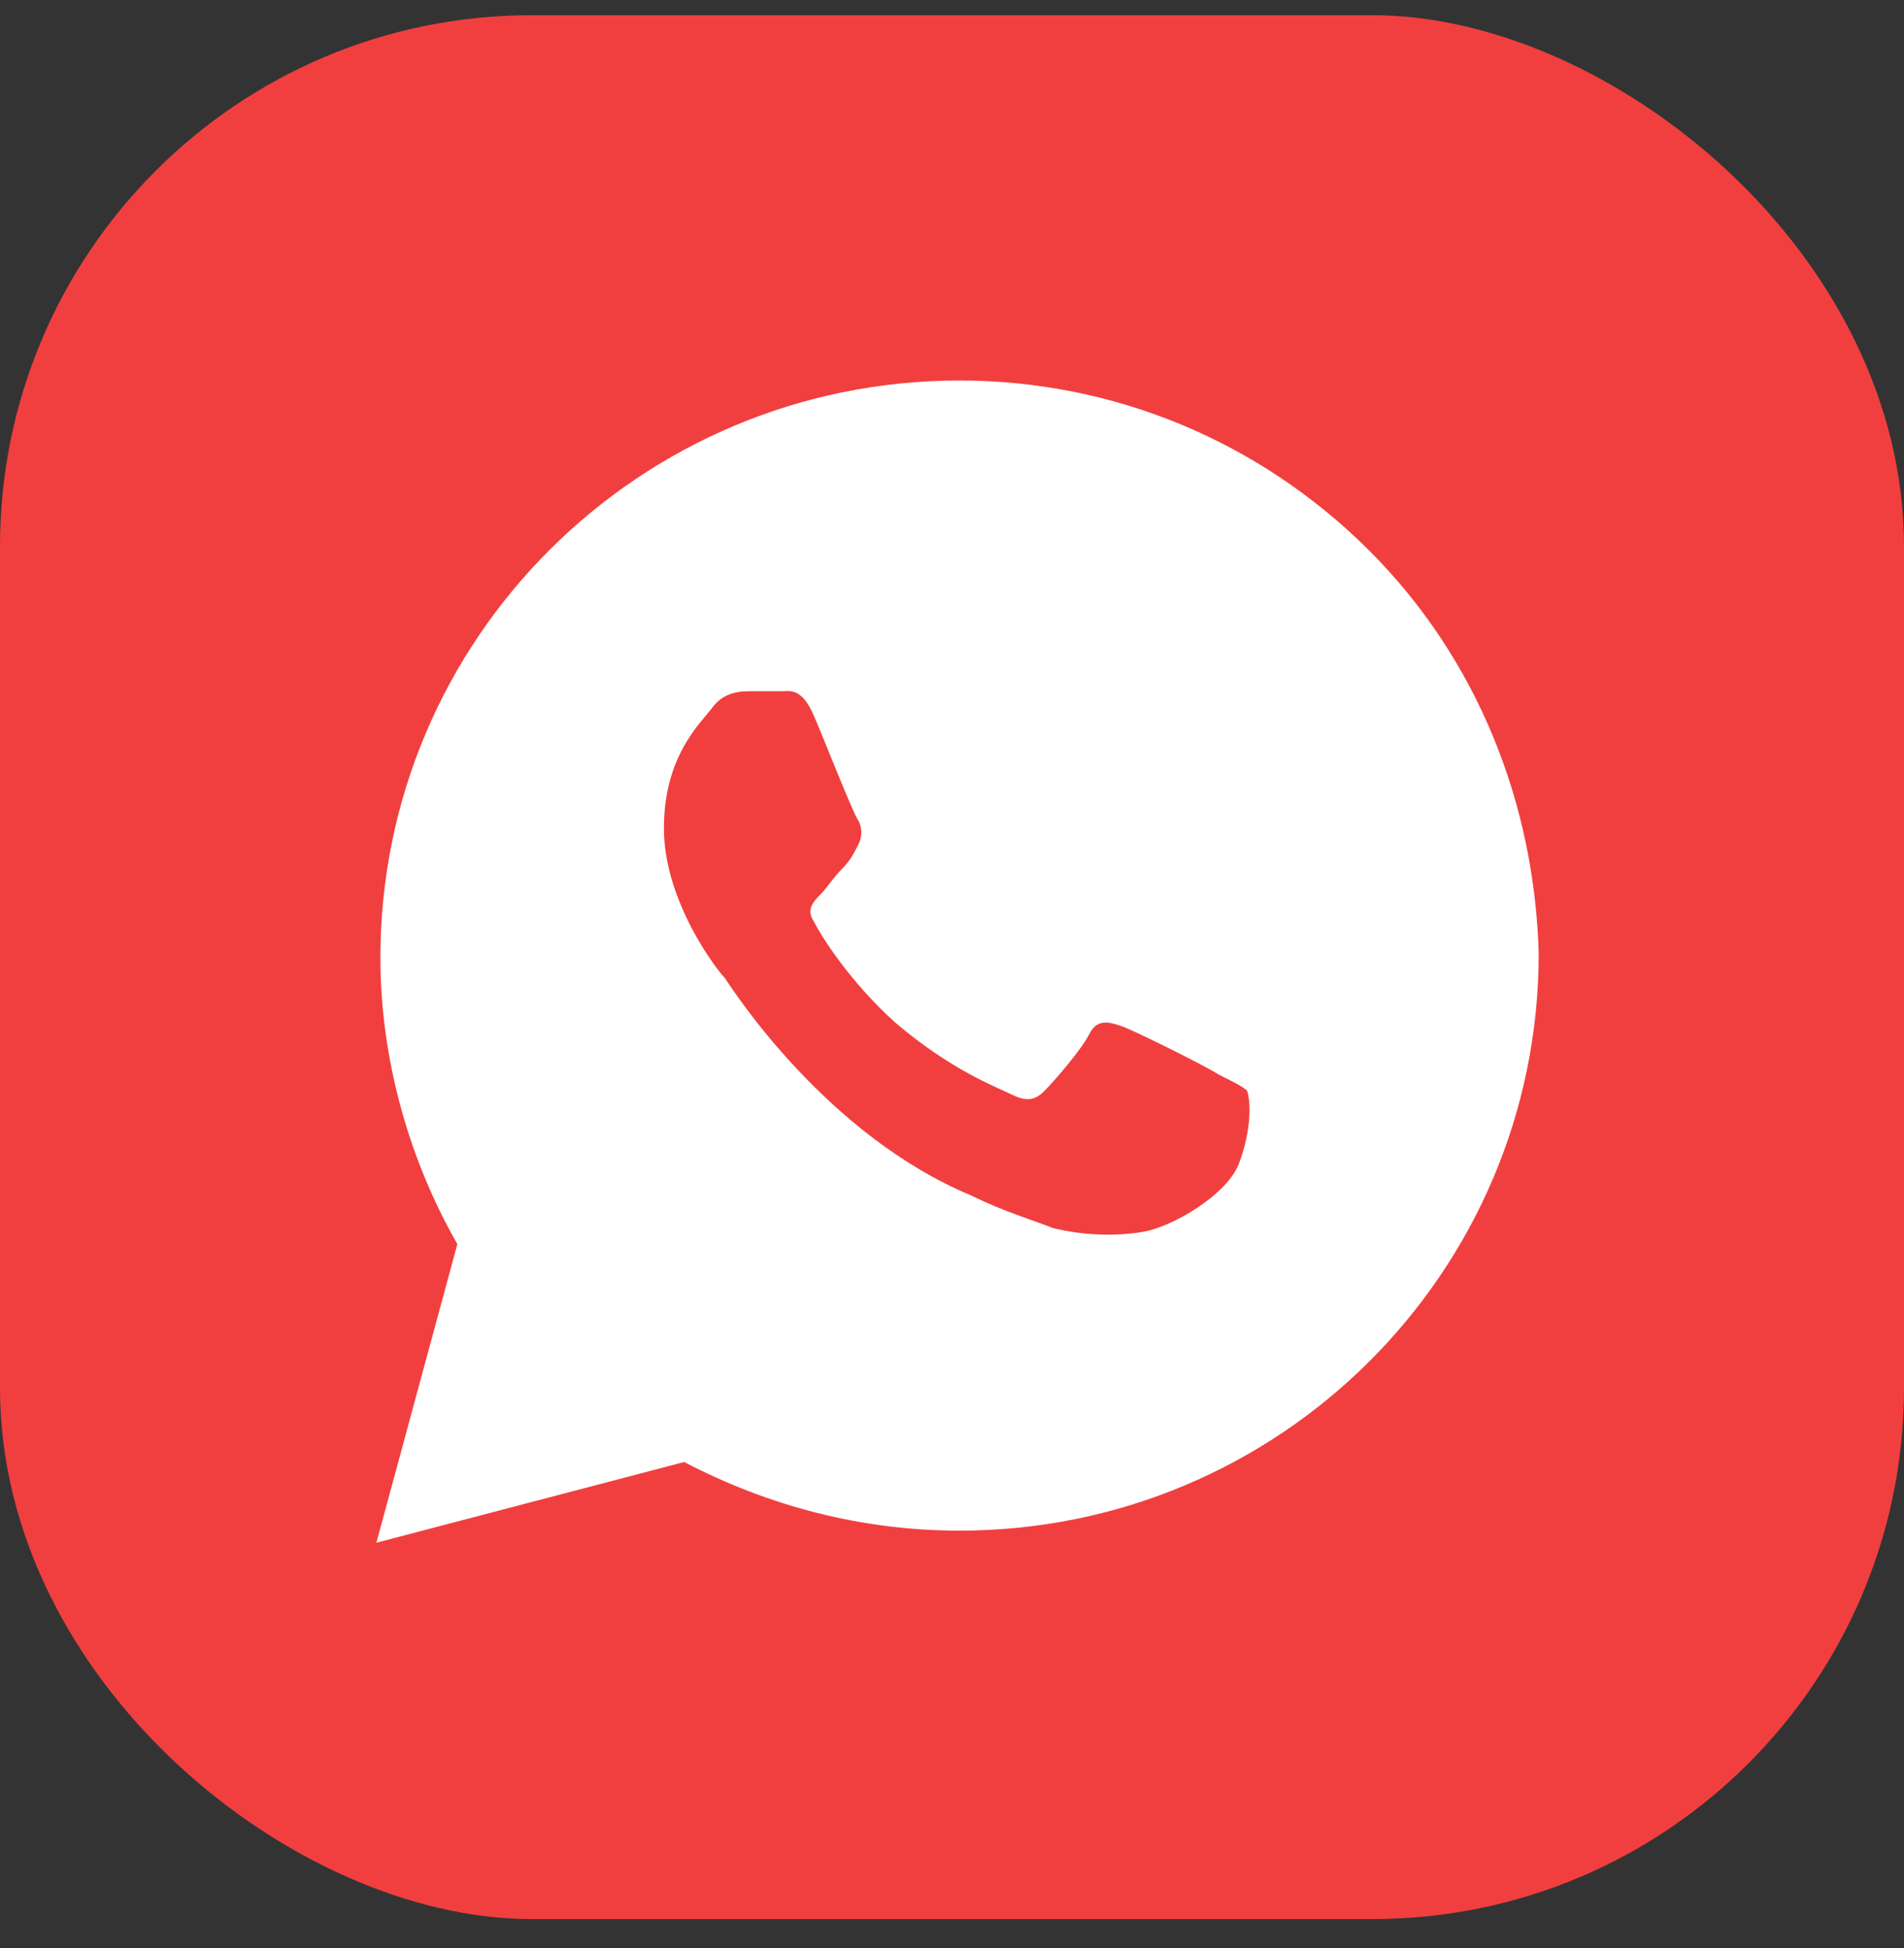 <svg width="43" height="44" viewBox="0 0 43 44" fill="none" xmlns="http://www.w3.org/2000/svg">
<rect x="0" y="0" width="43" height="44" fill="#333333" stroke="none"/>
<rect width="43" height="43" rx="12" transform="matrix(-4.37114e-08 1 1 4.37114e-08 0 0.344)" fill="#F13F3F"/>
<path d="M30.909 12.422C28.439 9.961 25.146 8.594 21.671 8.594C14.445 8.594 8.591 14.428 8.591 21.628C8.591 23.907 9.232 26.185 10.329 28.099L8.5 34.844L15.451 33.021C17.372 34.024 19.476 34.571 21.671 34.571C28.896 34.571 34.75 28.737 34.75 21.537C34.658 18.165 33.378 14.883 30.909 12.422ZM27.982 26.276C27.707 27.006 26.427 27.735 25.787 27.826C25.238 27.917 24.506 27.917 23.774 27.735C23.317 27.552 22.677 27.37 21.945 27.006C18.652 25.638 16.549 22.357 16.366 22.084C16.183 21.901 14.994 20.352 14.994 18.711C14.994 17.071 15.817 16.342 16.091 15.977C16.366 15.612 16.732 15.612 17.006 15.612C17.189 15.612 17.463 15.612 17.646 15.612C17.829 15.612 18.104 15.521 18.378 16.159C18.652 16.797 19.293 18.438 19.384 18.529C19.476 18.711 19.476 18.894 19.384 19.076C19.293 19.258 19.201 19.441 19.018 19.623C18.835 19.805 18.652 20.078 18.561 20.17C18.378 20.352 18.195 20.534 18.378 20.808C18.561 21.172 19.201 22.175 20.207 23.086C21.488 24.18 22.494 24.545 22.86 24.727C23.226 24.909 23.409 24.818 23.591 24.636C23.774 24.453 24.415 23.724 24.598 23.36C24.78 22.995 25.055 23.086 25.329 23.177C25.604 23.269 27.25 24.089 27.524 24.271C27.89 24.453 28.073 24.545 28.165 24.636C28.256 24.909 28.256 25.547 27.982 26.276Z" fill="white"/>
</svg>
